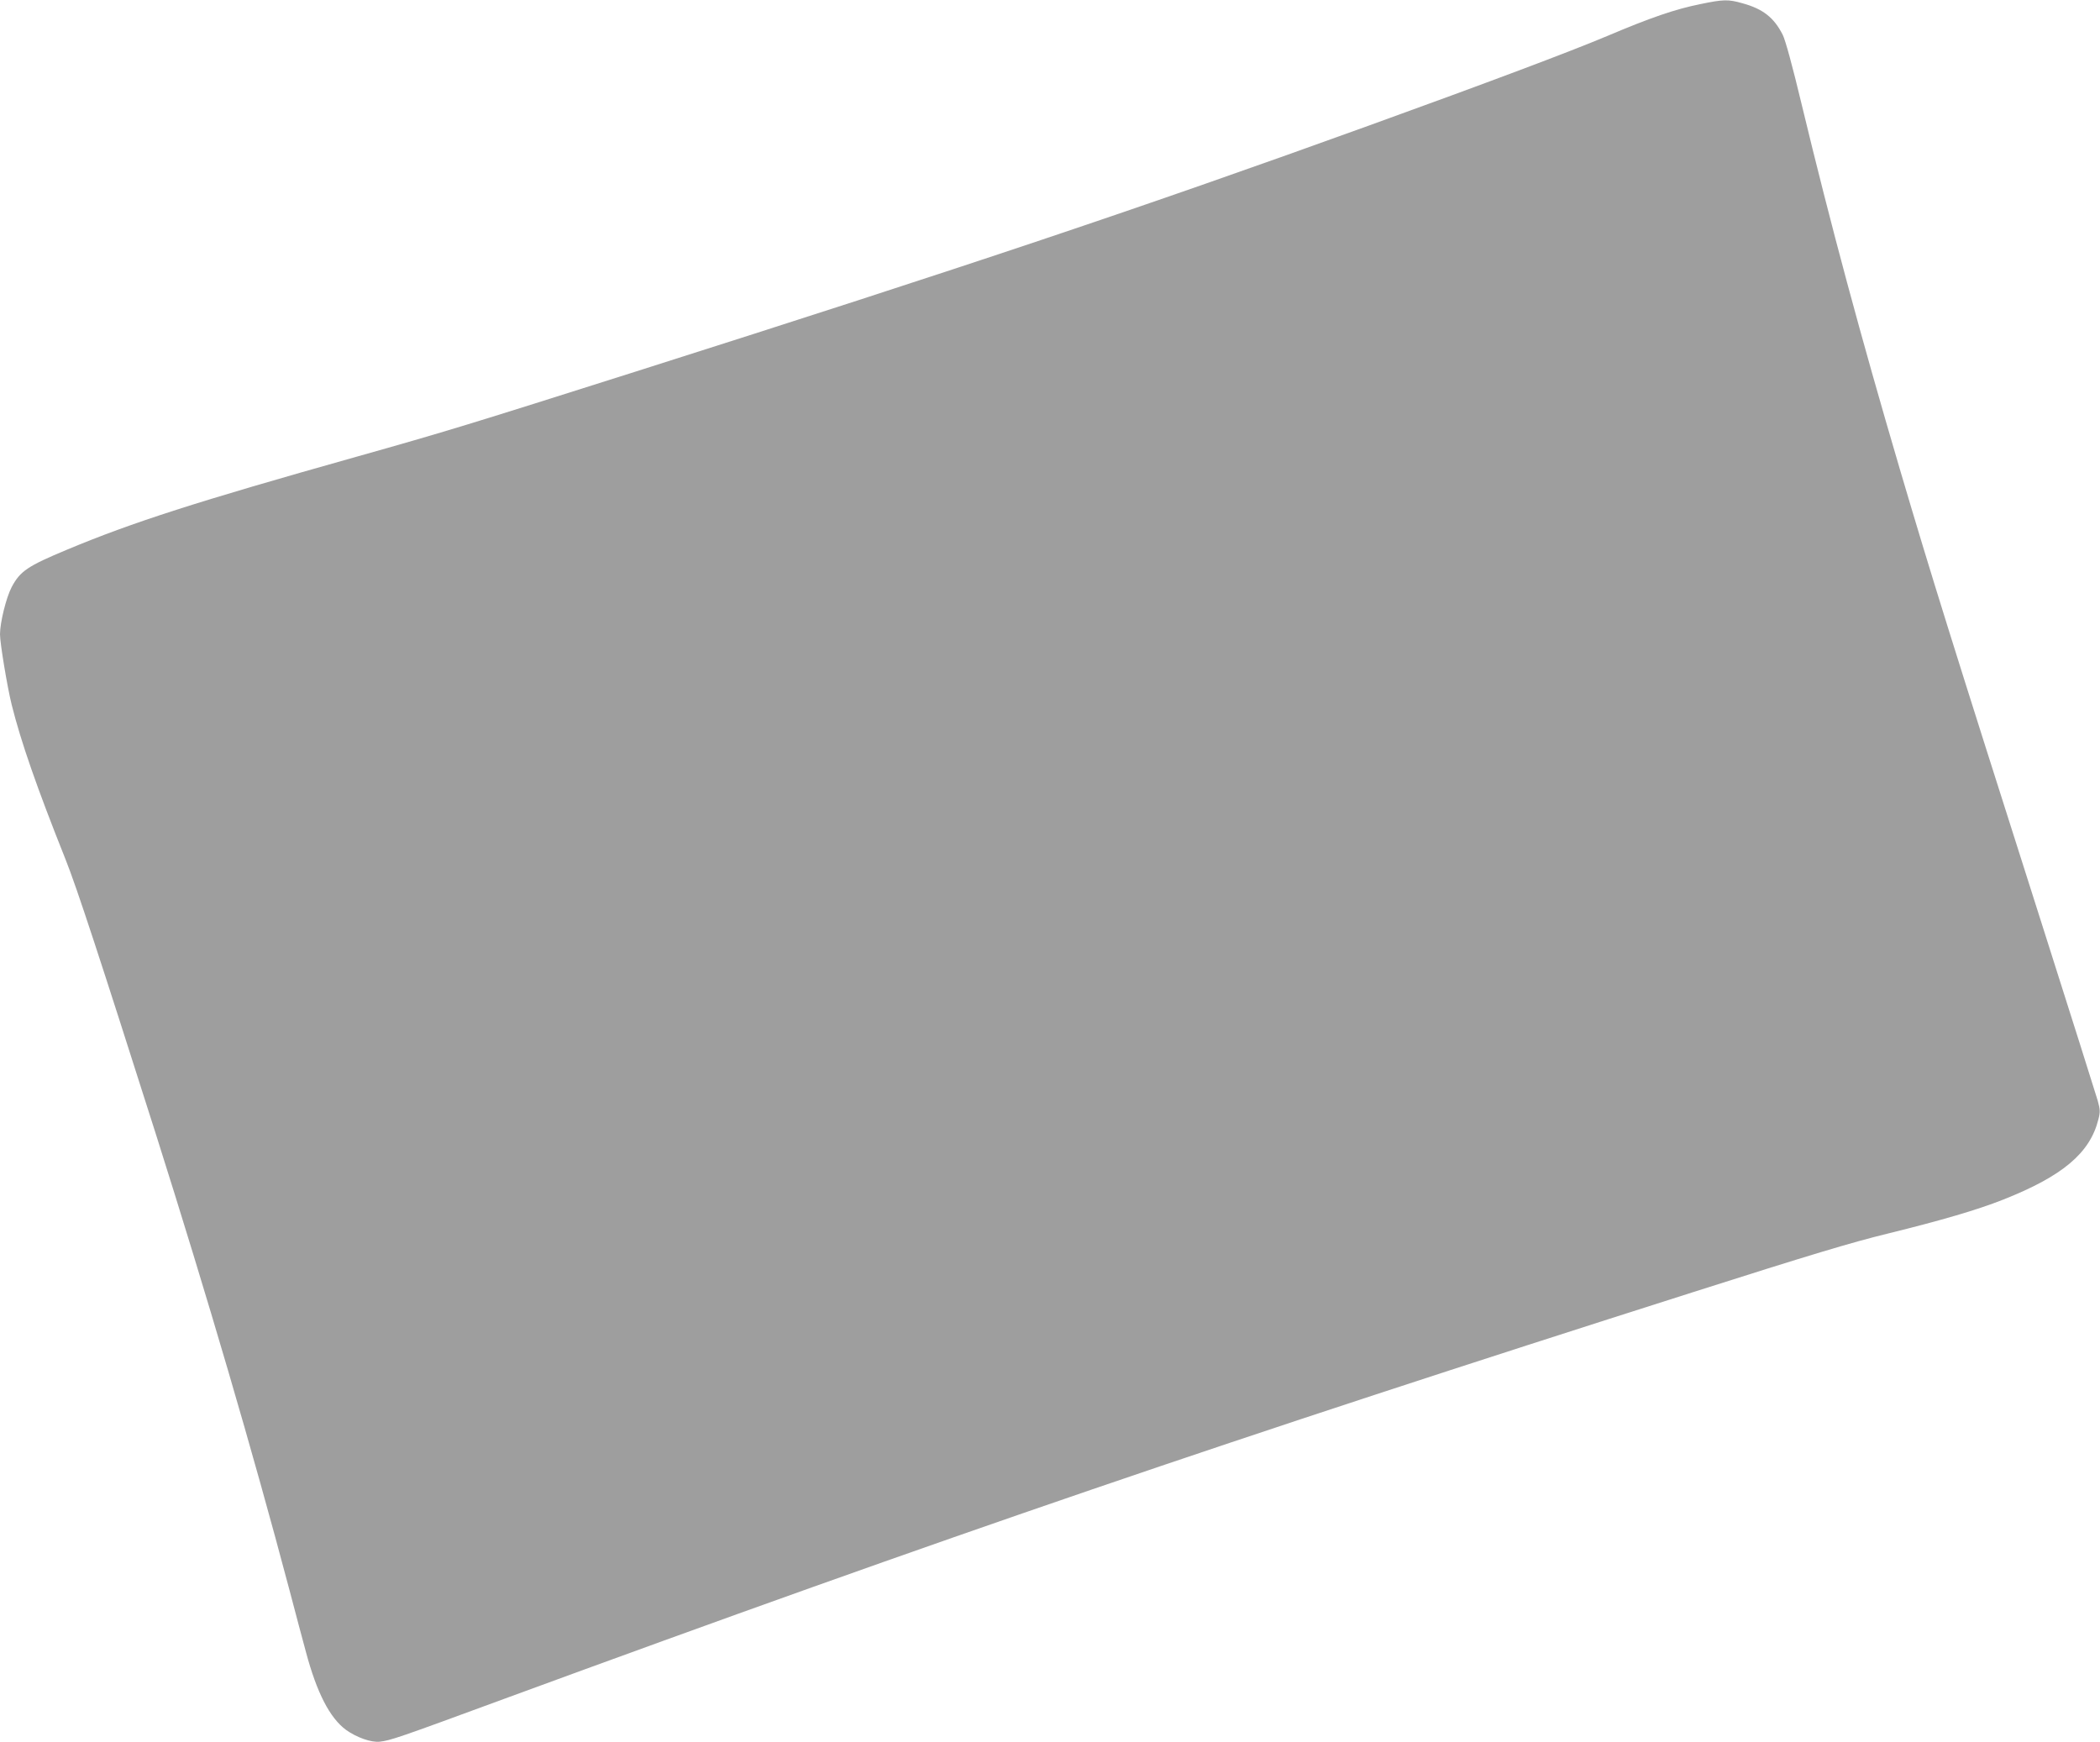 <?xml version="1.0" standalone="no"?>
<!DOCTYPE svg PUBLIC "-//W3C//DTD SVG 20010904//EN"
 "http://www.w3.org/TR/2001/REC-SVG-20010904/DTD/svg10.dtd">
<svg version="1.0" xmlns="http://www.w3.org/2000/svg"
 width="1280pt" height="1062pt" viewBox="0 0 1280 1062"
 preserveAspectRatio="xMidYMid meet">
<g transform="translate(0,1062) scale(0.1,-0.1)"
fill="#9e9e9e" stroke="none">
<path d="M10364 10595 c-153 -31 -300 -81 -569 -195 -223 -94 -728 -284 -1450
-545 -1385 -501 -2452 -859 -4467 -1499 -1015 -322 -1157 -366 -1708 -521
-971 -273 -1365 -400 -1760 -565 -242 -101 -287 -131 -339 -229 -33 -63 -71
-215 -71 -288 0 -53 44 -319 71 -428 56 -225 153 -504 329 -945 69 -173 209
-601 549 -1670 316 -998 589 -1928 816 -2785 36 -137 81 -307 100 -376 66
-247 145 -401 244 -474 64 -46 154 -78 206 -72 66 8 106 21 755 260 2711 995
4414 1578 7255 2482 700 223 962 302 1180 355 333 82 547 145 704 207 362 143
530 284 581 489 12 45 11 60 -4 115 -10 35 -166 528 -346 1094 -552 1733 -669
2108 -860 2755 -238 808 -420 1483 -599 2226 -55 230 -99 391 -115 422 -53
105 -121 158 -245 192 -87 25 -117 24 -257 -5z"/>
</g>
</svg>
